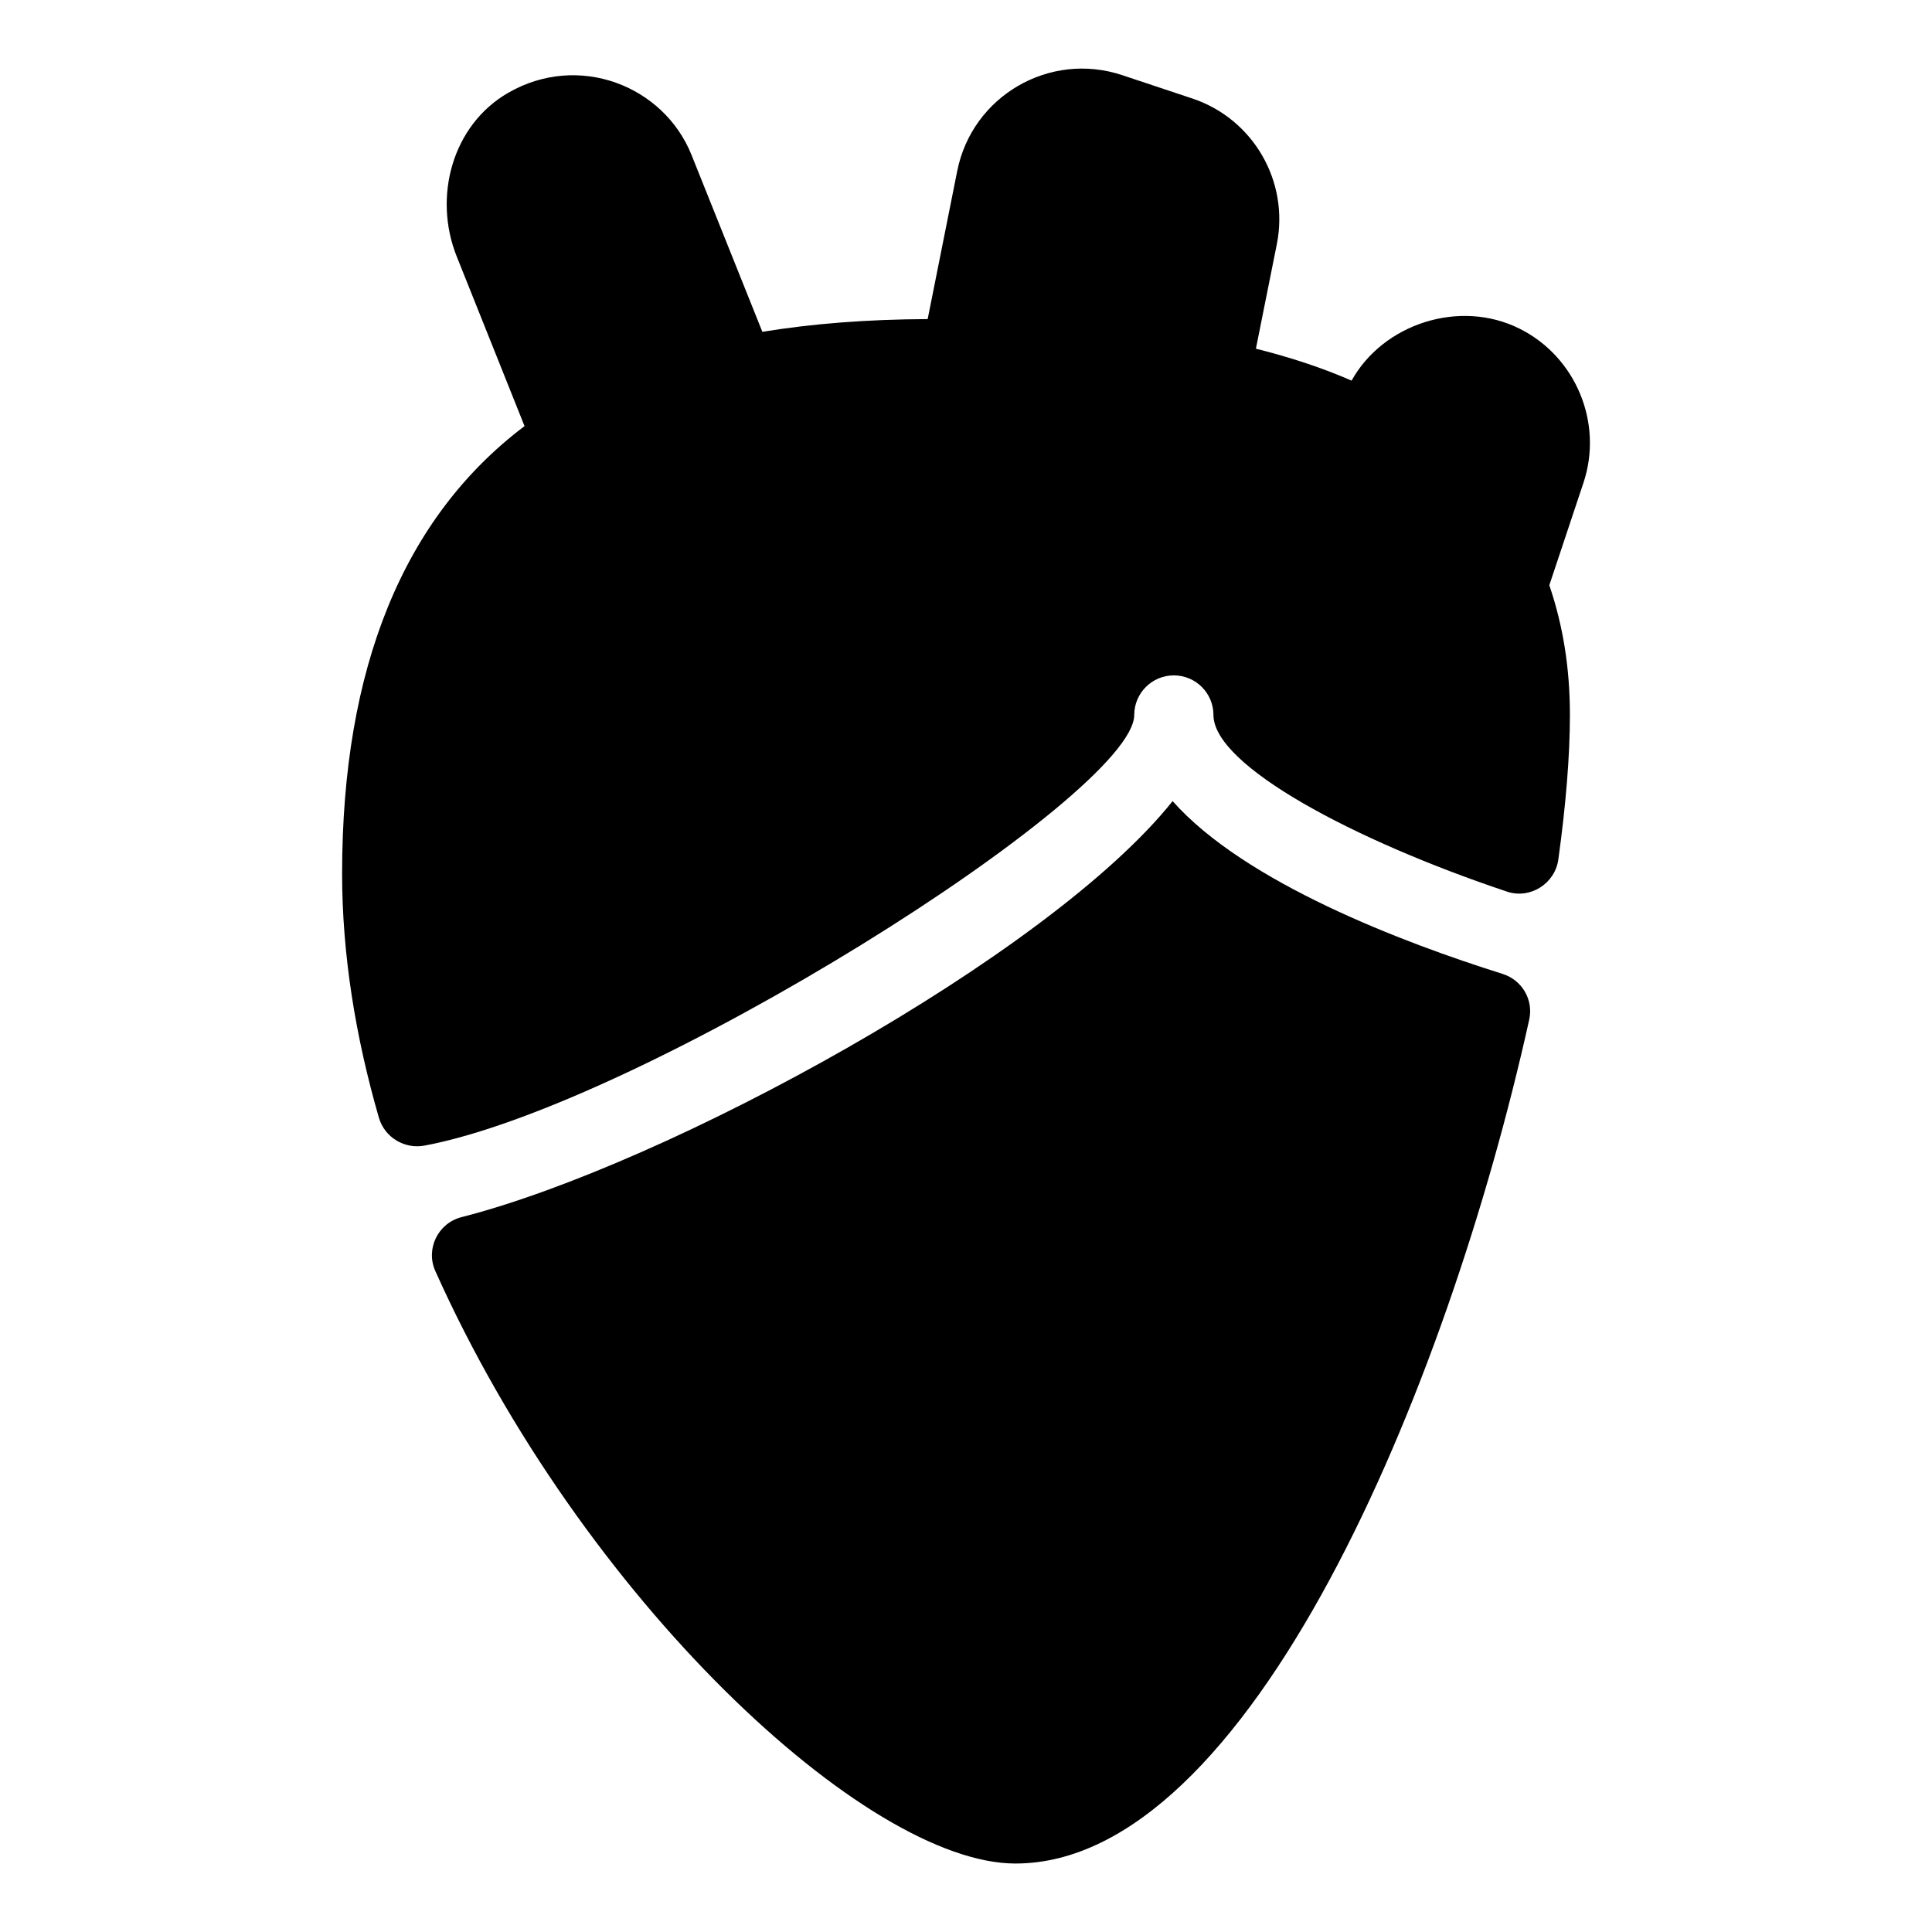 <?xml version="1.0" encoding="UTF-8"?>
<!-- Uploaded to: SVG Repo, www.svgrepo.com, Generator: SVG Repo Mixer Tools -->
<svg fill="#000000" width="800px" height="800px" version="1.1" viewBox="144 144 512 512" xmlns="http://www.w3.org/2000/svg">
 <g>
  <path d="m234.66 375.46c0 21.621 3.59 43.41 9.742 64.719 1.512 5.227 6.781 8.418 12.133 7.41 57.812-10.852 187.96-92.891 188.05-114.11 0-5.793 4.703-10.496 10.496-10.496s10.496 4.703 10.496 10.496c0 13.457 37.387 33.293 77.797 46.812 6.129 2.059 12.723-2.121 13.602-8.523 1.996-14.422 3.066-27.438 3.066-38.289 0-12.344-1.785-23.617-5.457-34.387l9.047-27.145c5.289-15.828-1.996-33.379-16.898-40.828-15.91-7.977-36.211-1.281-44.547 13.75-7.703-3.359-16.184-6.172-25.359-8.461l5.543-27.688c3.336-16.688-6.277-33.25-22.418-38.625l-18.535-6.172c-19.25-6.422-39.781 5.5-43.746 25.402l-7.828 39.234c-16.227 0.082-30.648 1.219-43.809 3.379l-18.773-46.871c-7.367-18.371-29.957-27.227-48.598-16.461-14.777 8.523-19.965 27.523-13.625 43.371l17.969 44.945c-32.094 24.223-48.344 64.047-48.344 118.54z"/>
  <path d="m454.75 356.31c-32.789 41.102-134.18 96.418-188.46 110.25-6.215 1.594-9.551 8.418-6.926 14.273 38.961 87.012 114.32 157.02 153.73 157.02 61.969 0 114.39-125.47 136.16-223.61 1.176-5.312-1.891-10.516-7.074-12.156-26.246-8.242-68.273-24.152-87.418-45.777z"/>
 </g>
</svg>